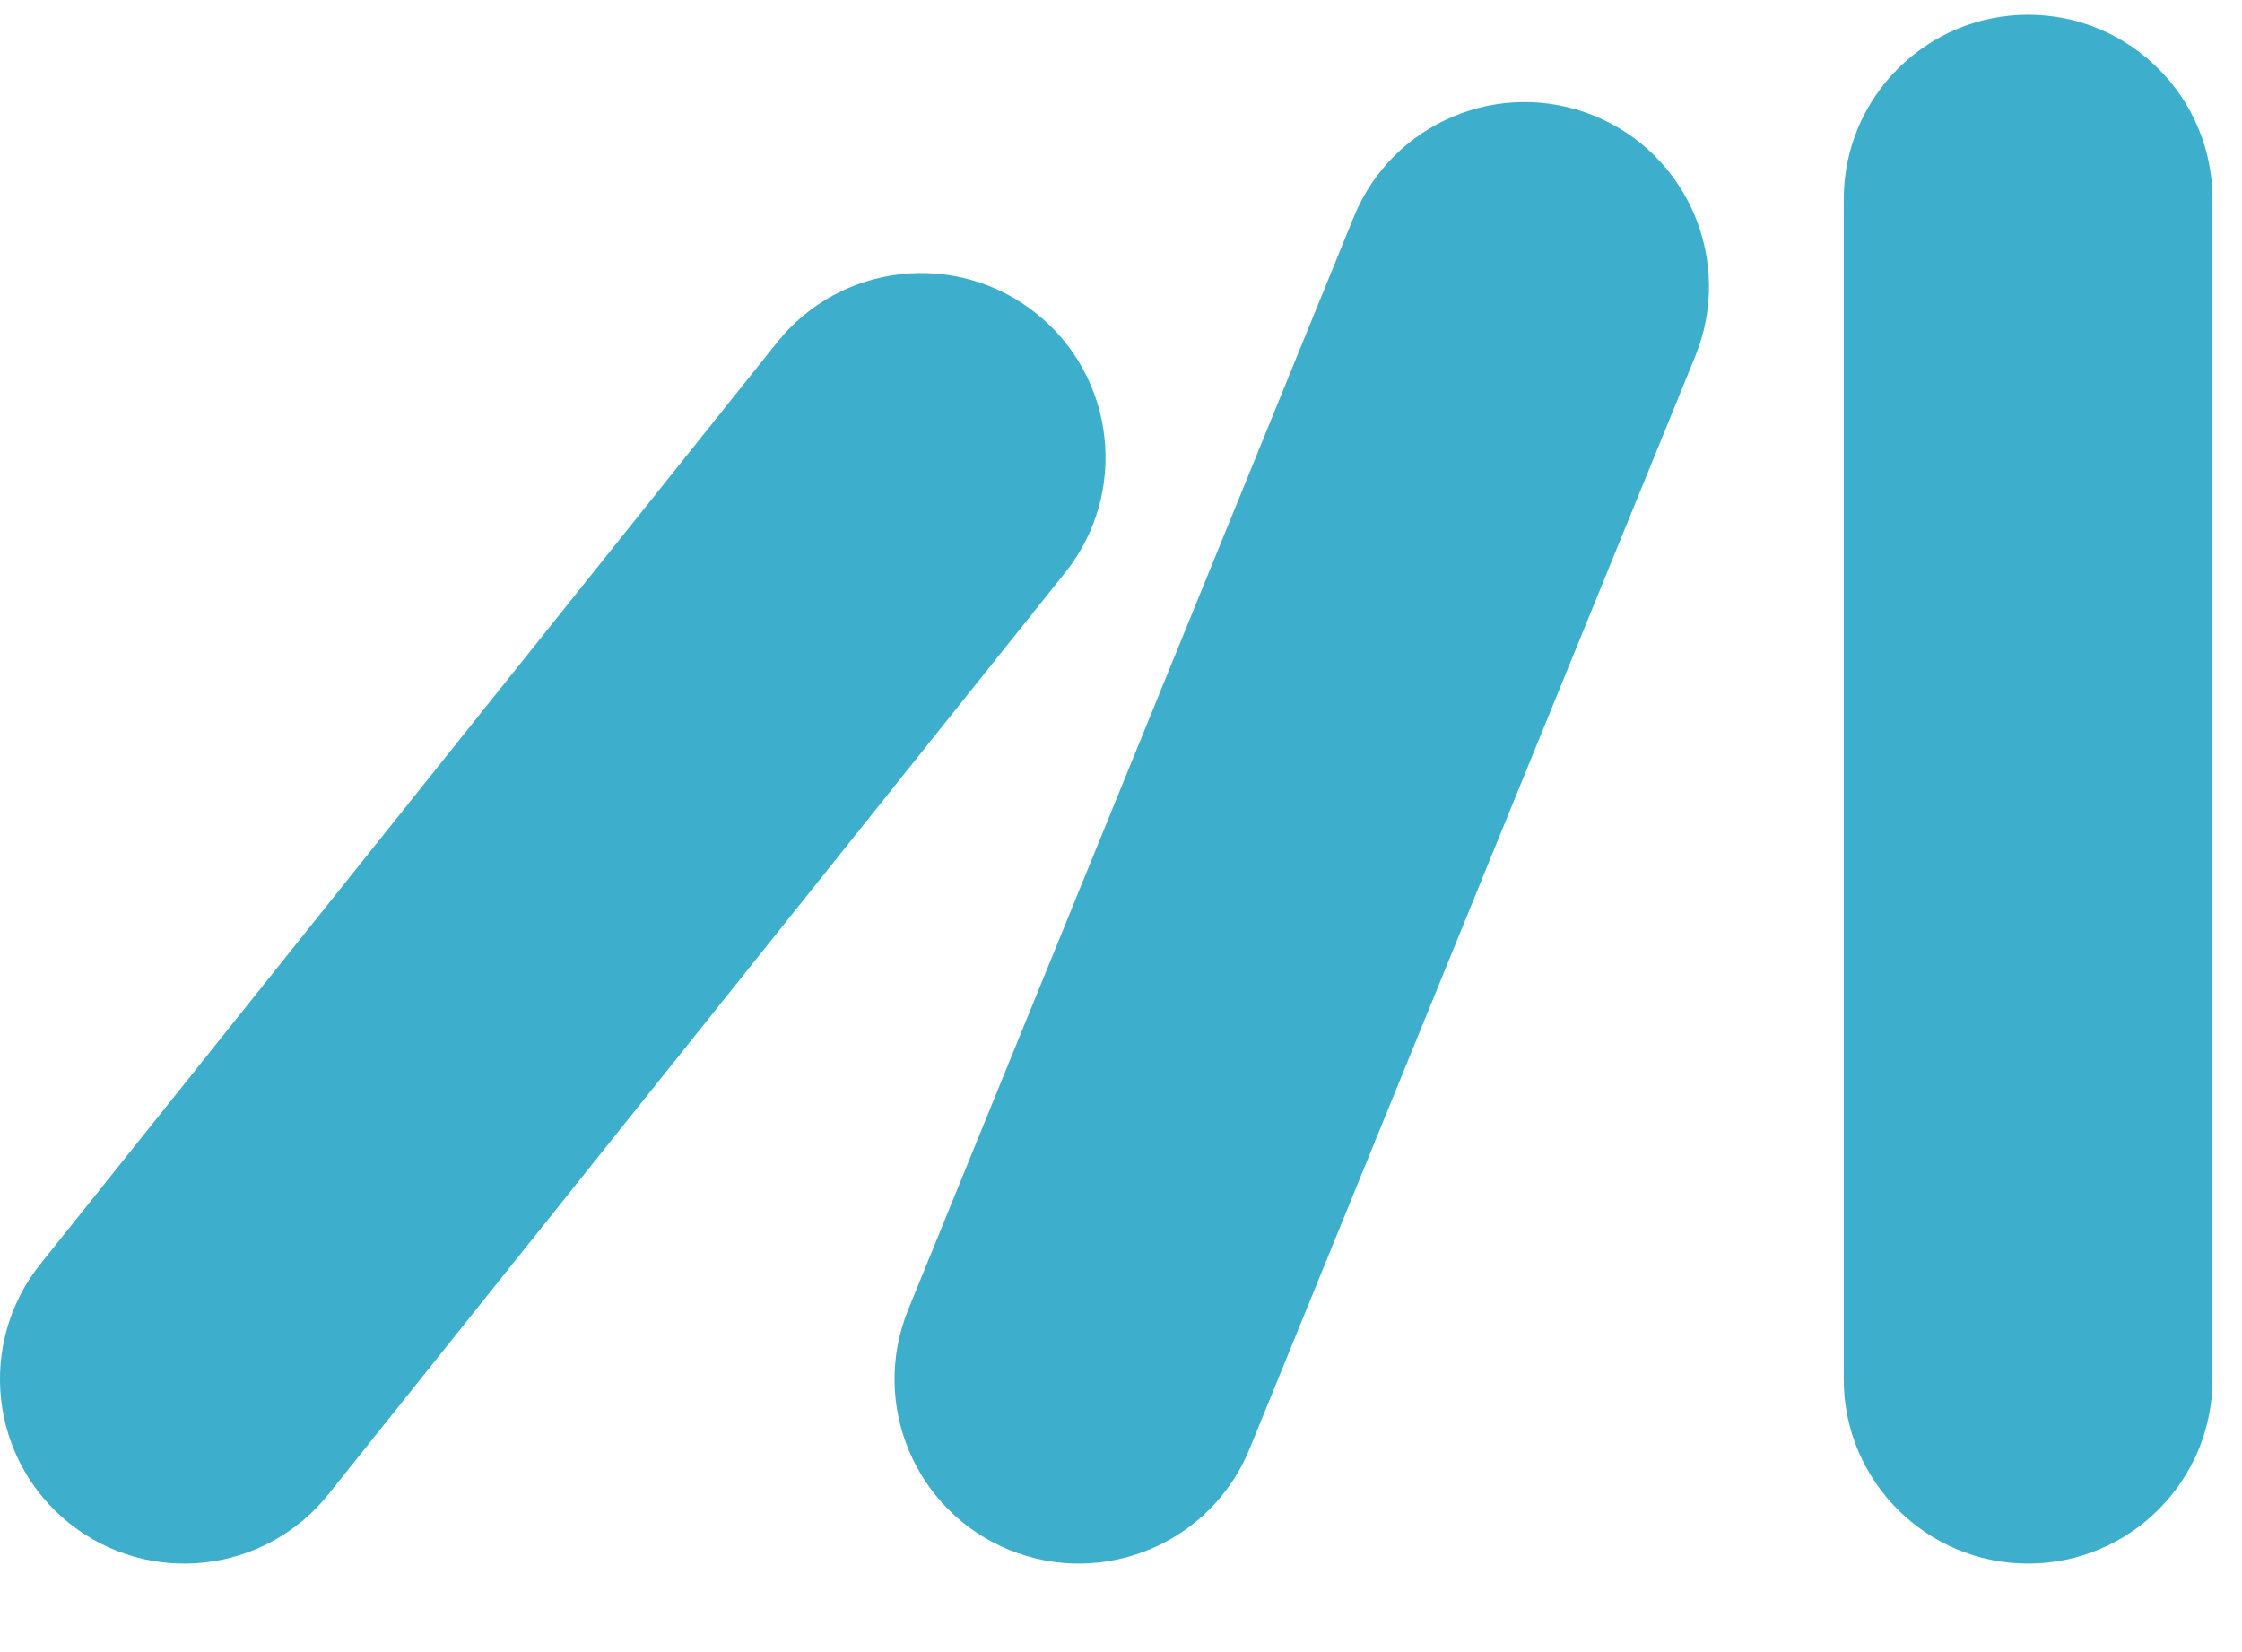 <svg width="19" height="14" viewBox="0 0 19 14" fill="none" xmlns="http://www.w3.org/2000/svg">
<path d="M15.625 1.688C15.625 0.825 16.325 0.125 17.188 0.125C18.05 0.125 18.75 0.825 18.75 1.688V11.688C18.75 12.55 18.05 13.25 17.188 13.25C16.325 13.25 15.625 12.55 15.625 11.688V1.688Z" fill="#3DAFCC"/>
<path d="M6.586 2.901C7.125 2.227 8.108 2.117 8.782 2.656C9.456 3.195 9.566 4.178 9.027 4.852L2.783 12.663C2.244 13.337 1.261 13.447 0.587 12.908C-0.087 12.369 -0.197 11.386 0.342 10.712L6.586 2.901Z" fill="#3DAFCC"/>
<path d="M11.473 1.838C11.799 1.039 12.711 0.655 13.51 0.981C14.309 1.307 14.693 2.219 14.367 3.018L10.59 12.277C10.264 13.076 9.352 13.46 8.553 13.134C7.754 12.808 7.371 11.896 7.697 11.097L11.473 1.838Z" fill="#3DAFCC"/>
</svg>
